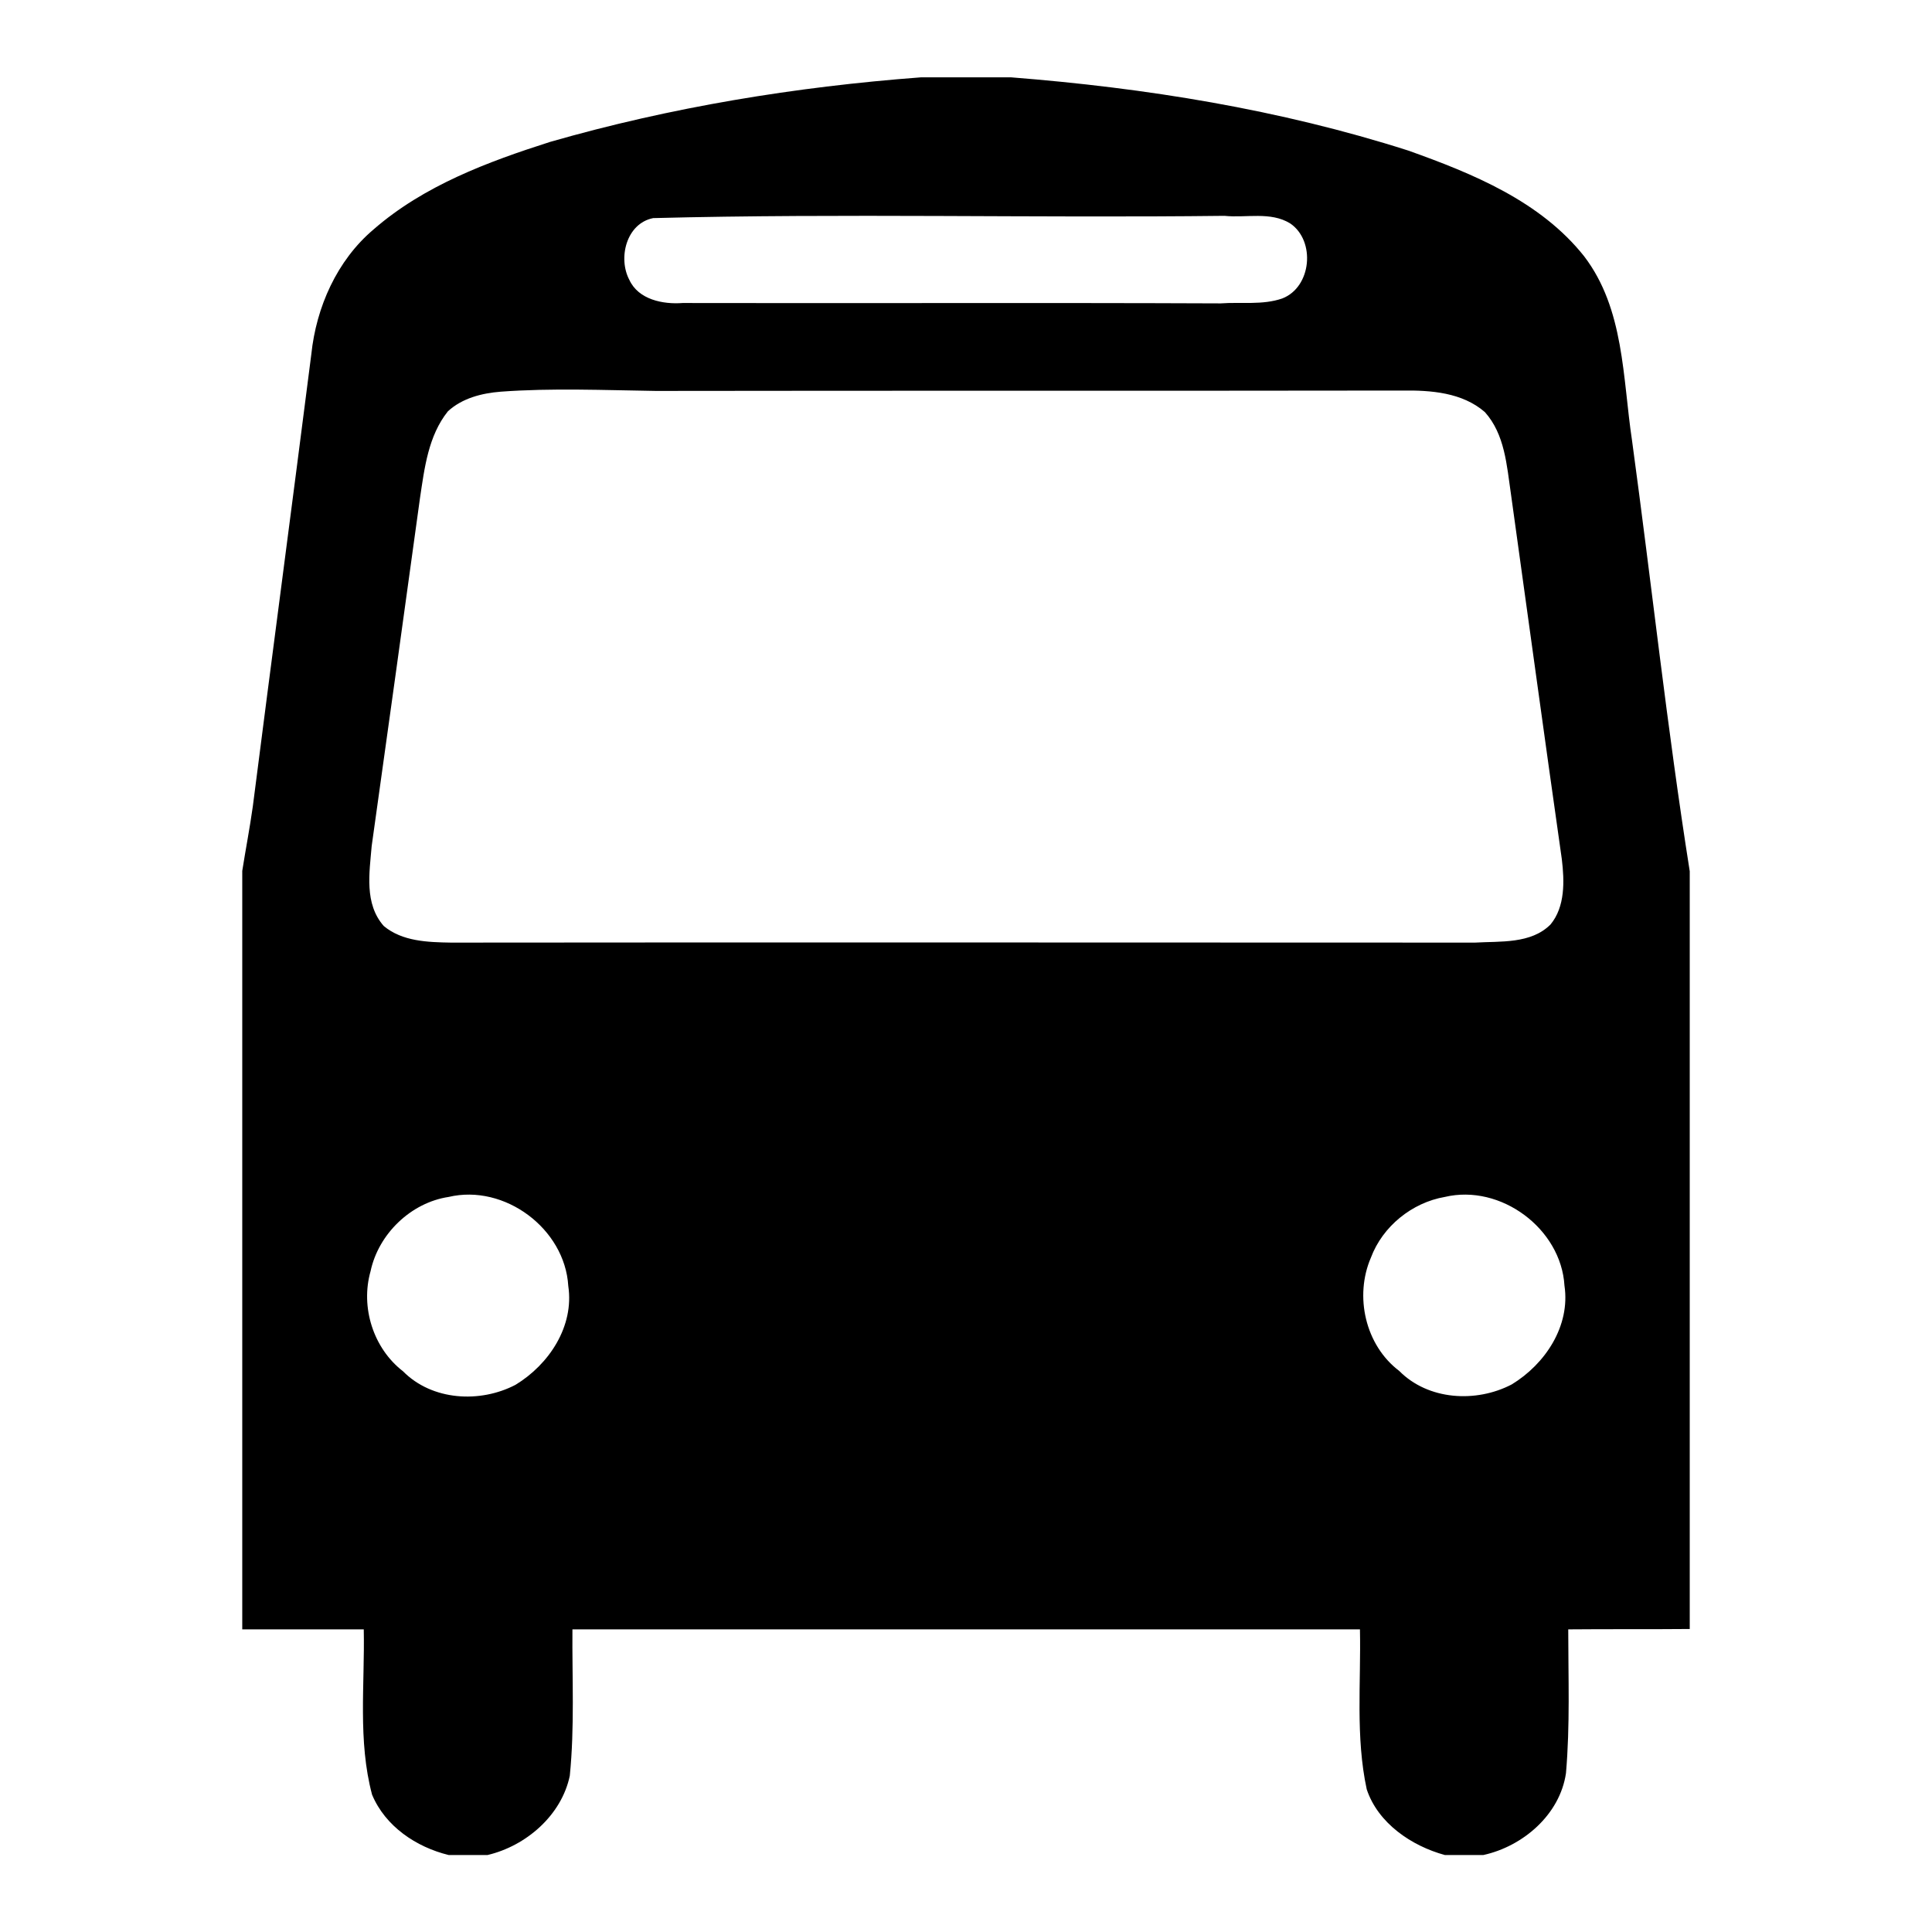 <?xml version="1.0" encoding="utf-8"?>
<!-- Generator: Adobe Illustrator 18.1.1, SVG Export Plug-In . SVG Version: 6.00 Build 0)  -->
<svg version="1.1" id="Layer_1" xmlns="http://www.w3.org/2000/svg" xmlns:xlink="http://www.w3.org/1999/xlink" x="0px" y="0px"
	 width="512px" height="512px" viewBox="-41 164.9 512 512" enable-background="new -41 164.9 512 512" xml:space="preserve">
<g>
	<g>
		<path d="M203,185.4h24c35.6,2.8,71.1,8.5,105.2,19.4c17.1,6.1,35,13.4,46.6,28c10.7,14,10.2,32.2,12.7,48.8
			c5.2,38.1,9.3,76.3,15.3,114.2v200.8c-10.7,0.1-21.4,0-32.2,0.1c0,12.7,0.5,25.4-0.6,38.1c-1.6,11-11.4,19.4-21.9,21.7h-10.2
			c-8.8-2.4-17.7-8.4-20.7-17.4c-3-13.9-1.5-28.3-1.8-42.4c-69.6,0-139.2,0-208.7,0c-0.1,12.9,0.6,25.9-0.7,38.8
			c-2.2,10.5-11.6,18.6-21.8,21H77.9c-8.6-2.1-16.8-7.6-20.3-16c-3.8-14.3-1.9-29.2-2.2-43.8c-10.7,0-21.5,0-32.2,0V395.7
			c0.9-5.7,2-11.4,2.8-17.1c5.1-39.9,10.4-79.8,15.5-119.8c1.3-12.5,6.8-24.9,16.5-33.1c13.3-11.6,30.2-17.9,46.8-23.2
			C136.8,193.3,169.8,187.9,203,185.4z M132.1,222.7c-7.1,1.4-9.4,10.6-6.3,16.4c2.4,5.2,8.9,6.5,14.1,6.1
			c47.5,0.1,95.1-0.1,142.6,0.1c5.4-0.4,11.1,0.5,16.3-1.3c7.8-3,8.9-15.3,2.1-19.9c-5.2-3.2-11.7-1.4-17.4-2
			C233.1,222.7,182.6,221.4,132.1,222.7z M91.7,268.7c-5,0.4-10.2,1.7-14,5.2c-5.2,6.5-6.2,15-7.4,23c-4.2,30.7-8.5,61.4-12.8,92.2
			c-0.6,7.1-2,15.3,3.2,21.2c4.9,4.1,11.7,4.3,17.8,4.4c90.5-0.1,180.9,0,271.4,0c6.7-0.4,14.8,0.4,20-4.8c3.9-4.7,3.7-11.5,3-17.3
			c-4.6-32.3-9-64.6-13.5-96.9c-1.1-7.5-1.6-15.7-6.9-21.6c-6-5.2-14.3-5.8-21.9-5.7c-65.9,0.1-131.9,0-197.8,0.1
			C119,268.3,105.3,267.7,91.7,268.7z M77.9,482.1c-10,1.5-18.6,9.8-20.7,19.7c-2.7,9.5,0.7,20.4,8.6,26.5
			c7.7,7.8,20.4,8.5,29.8,3.6c8.9-5.4,15.6-15.5,14-26.2C108.7,490.5,92.7,478.6,77.9,482.1z M341.9,482.1
			c-8.7,1.5-16.5,7.8-19.6,16.1c-4.4,10.2-1.5,23.2,7.5,30c7.7,7.8,20.4,8.5,29.8,3.6c8.9-5.4,15.6-15.5,14-26.2
			C372.7,490.5,356.7,478.6,341.9,482.1z"/>
	</g>
</g>
</svg>
